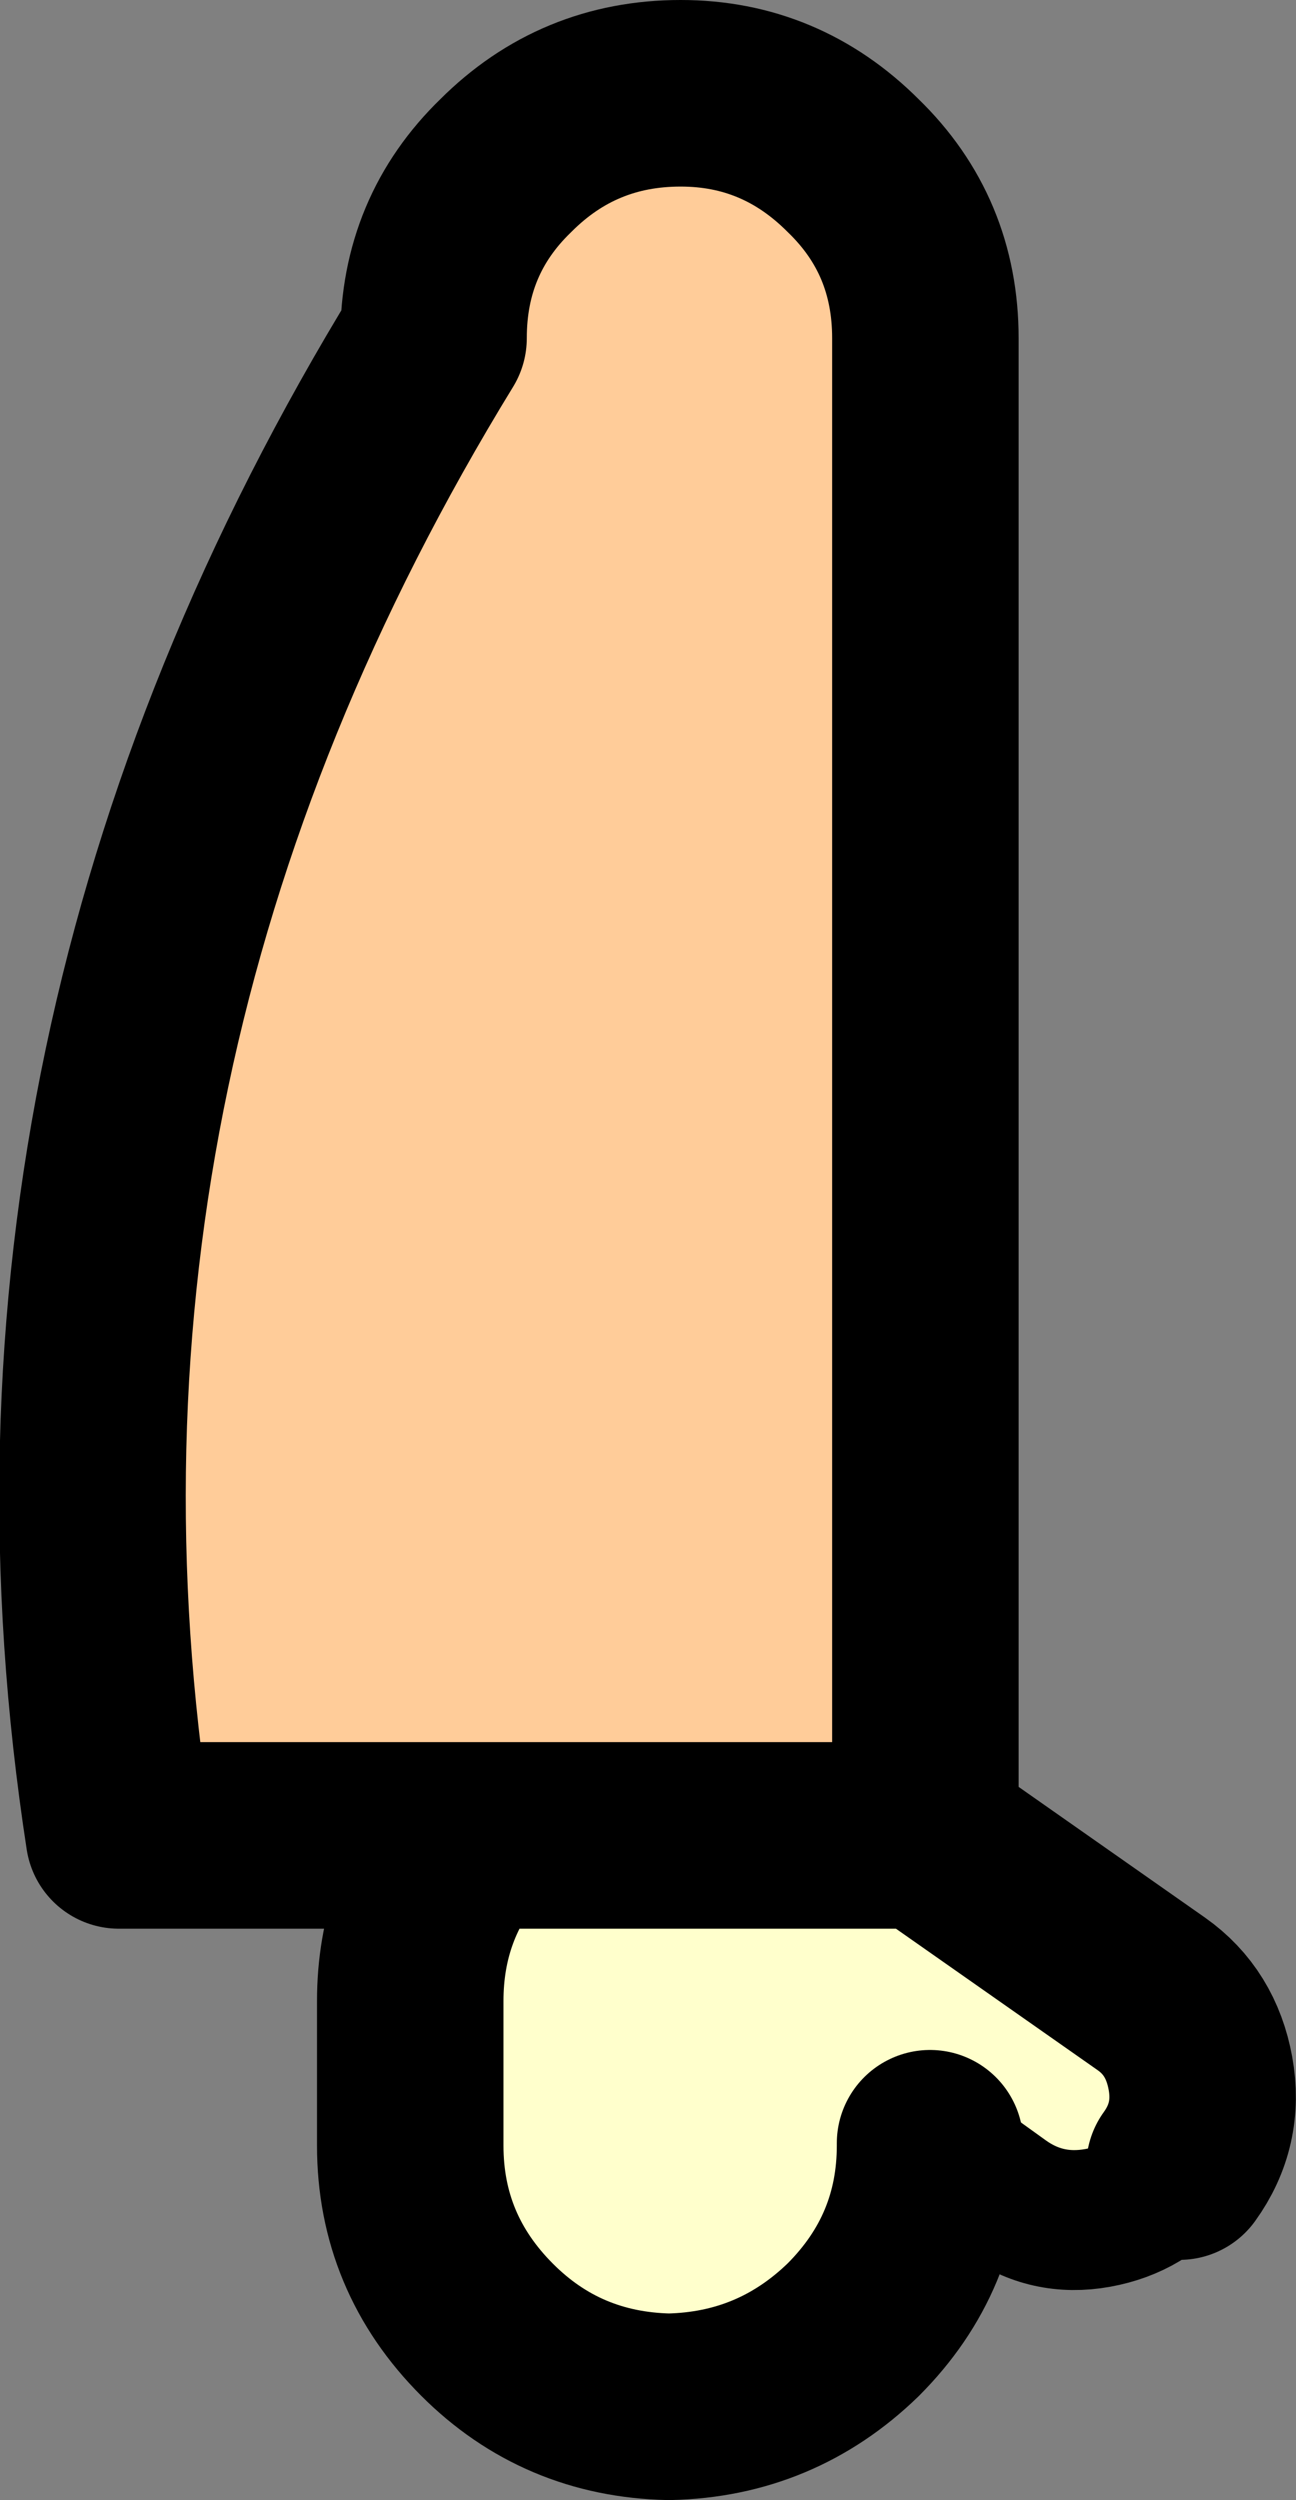 <?xml version="1.0" encoding="UTF-8" standalone="no"?>
<svg xmlns:xlink="http://www.w3.org/1999/xlink" height="53.6px" width="27.8px" xmlns="http://www.w3.org/2000/svg">
  <rect width="100%" height="100%" fill="#808080" stroke="none"/>
  <g transform="matrix(1.0, 0.0, 0.0, 1.0, 12.55, 14.55)">
    <path d="M-2.45 24.8 L7.3 24.8 12.15 28.2 Q13.0 28.8 13.2 29.9 13.4 31.0 12.75 31.9 L12.75 31.95 Q12.1 32.8 11.0 33.0 9.9 33.2 9.0 32.55 L7.4 31.4 7.4 31.45 Q7.4 33.75 5.75 35.4 4.1 37.0 1.8 37.05 -0.5 37.0 -2.1 35.4 -3.75 33.75 -3.75 31.45 L-3.75 28.35 Q-3.75 26.3 -2.45 24.8" fill="#ffffcc" fill-rule="evenodd" stroke="none"/>
    <path d="M-2.45 24.8 L-10.0 24.8 Q-12.6 7.95 -3.25 -7.3 -3.25 -9.5 -1.7 -11.0 -0.15 -12.55 2.05 -12.55 4.2 -12.55 5.75 -11.0 7.3 -9.5 7.3 -7.3 L7.3 24.8 -2.45 24.8" fill="#ffcc99" fill-rule="evenodd" stroke="none"/>
    <path d="M7.3 24.8 L7.3 -7.3 Q7.3 -9.5 5.75 -11.0 4.2 -12.55 2.05 -12.55 -0.15 -12.55 -1.7 -11.0 -3.25 -9.5 -3.25 -7.3 -12.6 7.95 -10.0 24.8 L-2.45 24.8 7.3 24.8 12.15 28.2 Q13.0 28.8 13.2 29.9 13.4 31.0 12.75 31.9 M7.4 31.4 L7.4 31.45 Q7.4 33.75 5.75 35.4 4.1 37.0 1.8 37.05 -0.5 37.0 -2.1 35.4 -3.75 33.75 -3.75 31.45 L-3.75 28.35 Q-3.75 26.3 -2.45 24.8" fill="none" stroke="#000000" stroke-linecap="round" stroke-linejoin="round" stroke-width="4.0"/>
    <path d="M12.75 31.9 L12.75 31.95 Q12.1 32.8 11.0 33.0 9.9 33.2 9.0 32.55 L7.4 31.4" fill="none" stroke="#000000" stroke-linecap="round" stroke-linejoin="round" stroke-width="3.0"/>
  </g>
</svg>
